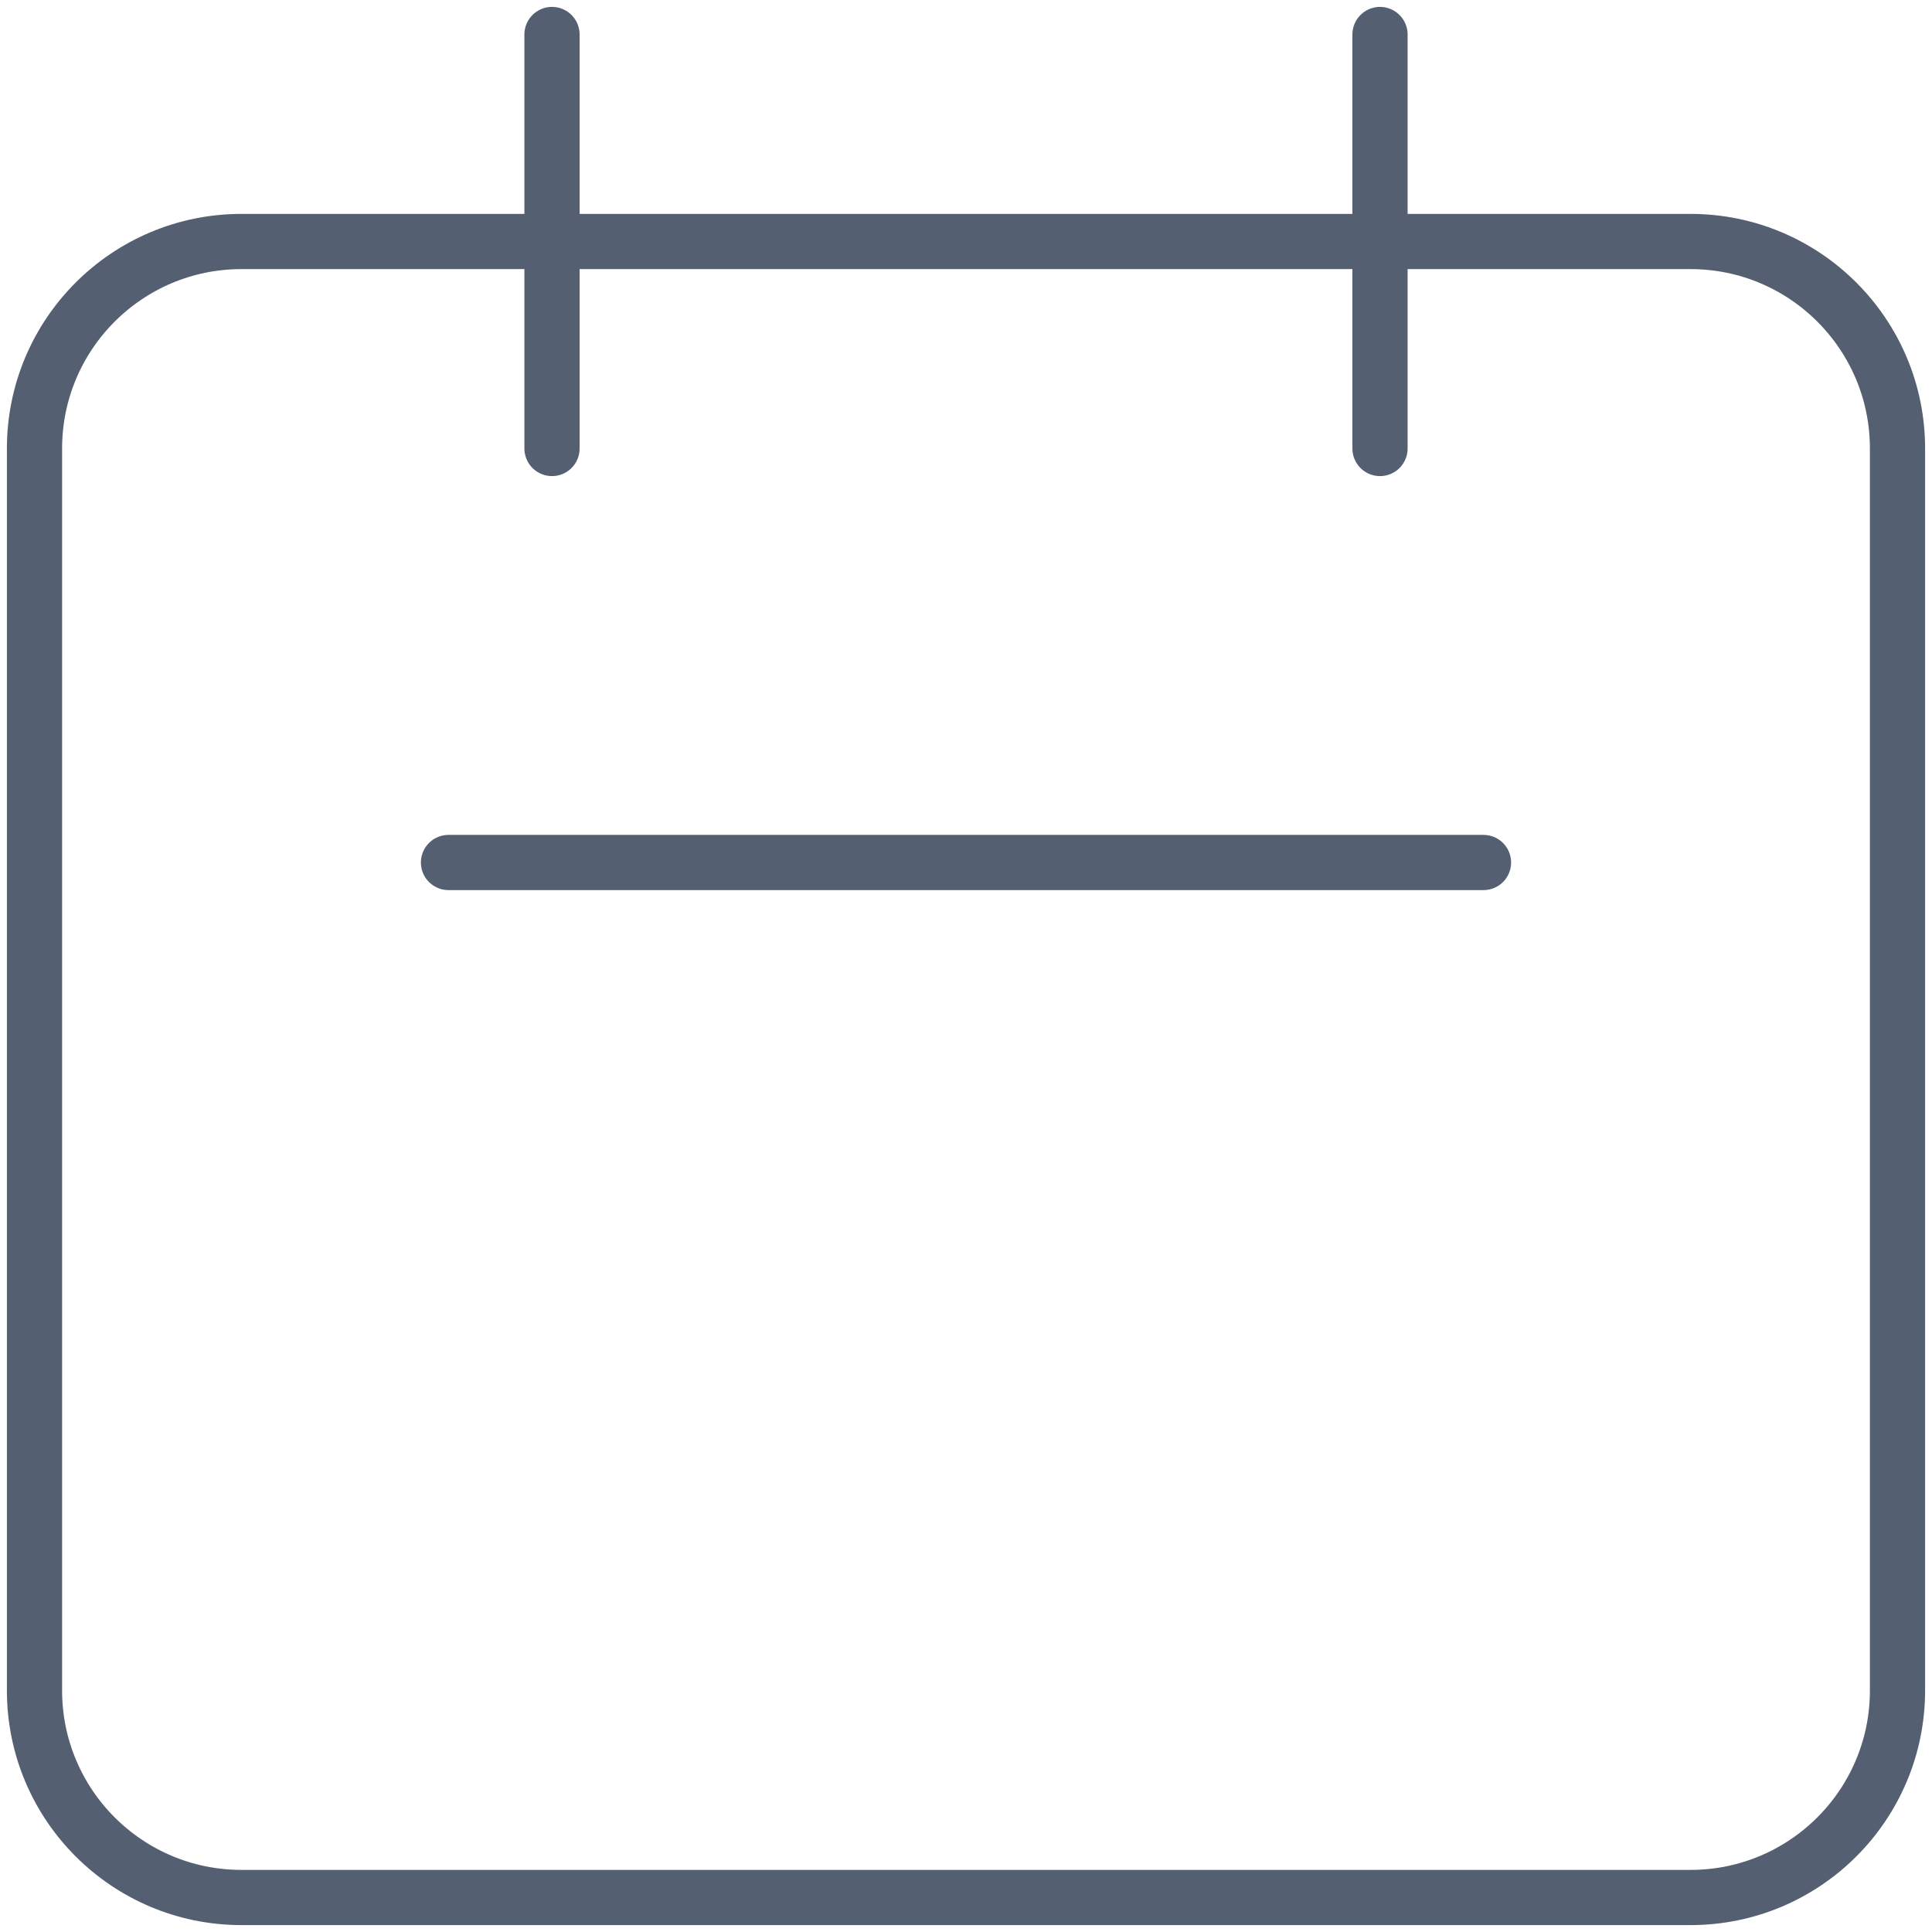 <svg width="70" height="70" viewBox="0 0 70 70" fill="none" xmlns="http://www.w3.org/2000/svg">
  <path d="M20 16.25V1.25M50 16.25V1.25M16.25 31.25H53.75M8.75 68.75H61.25C65.392 68.75 68.75 65.392 68.75 61.25V16.25C68.75 12.108 65.392 8.75 61.25 8.75H8.75C4.608 8.75 1.25 12.108 1.25 16.25V61.25C1.25 65.392 4.608 68.75 8.75 68.75Z" stroke="#545F71" stroke-width="2" stroke-linecap="round" stroke-linejoin="round"/>
</svg>
